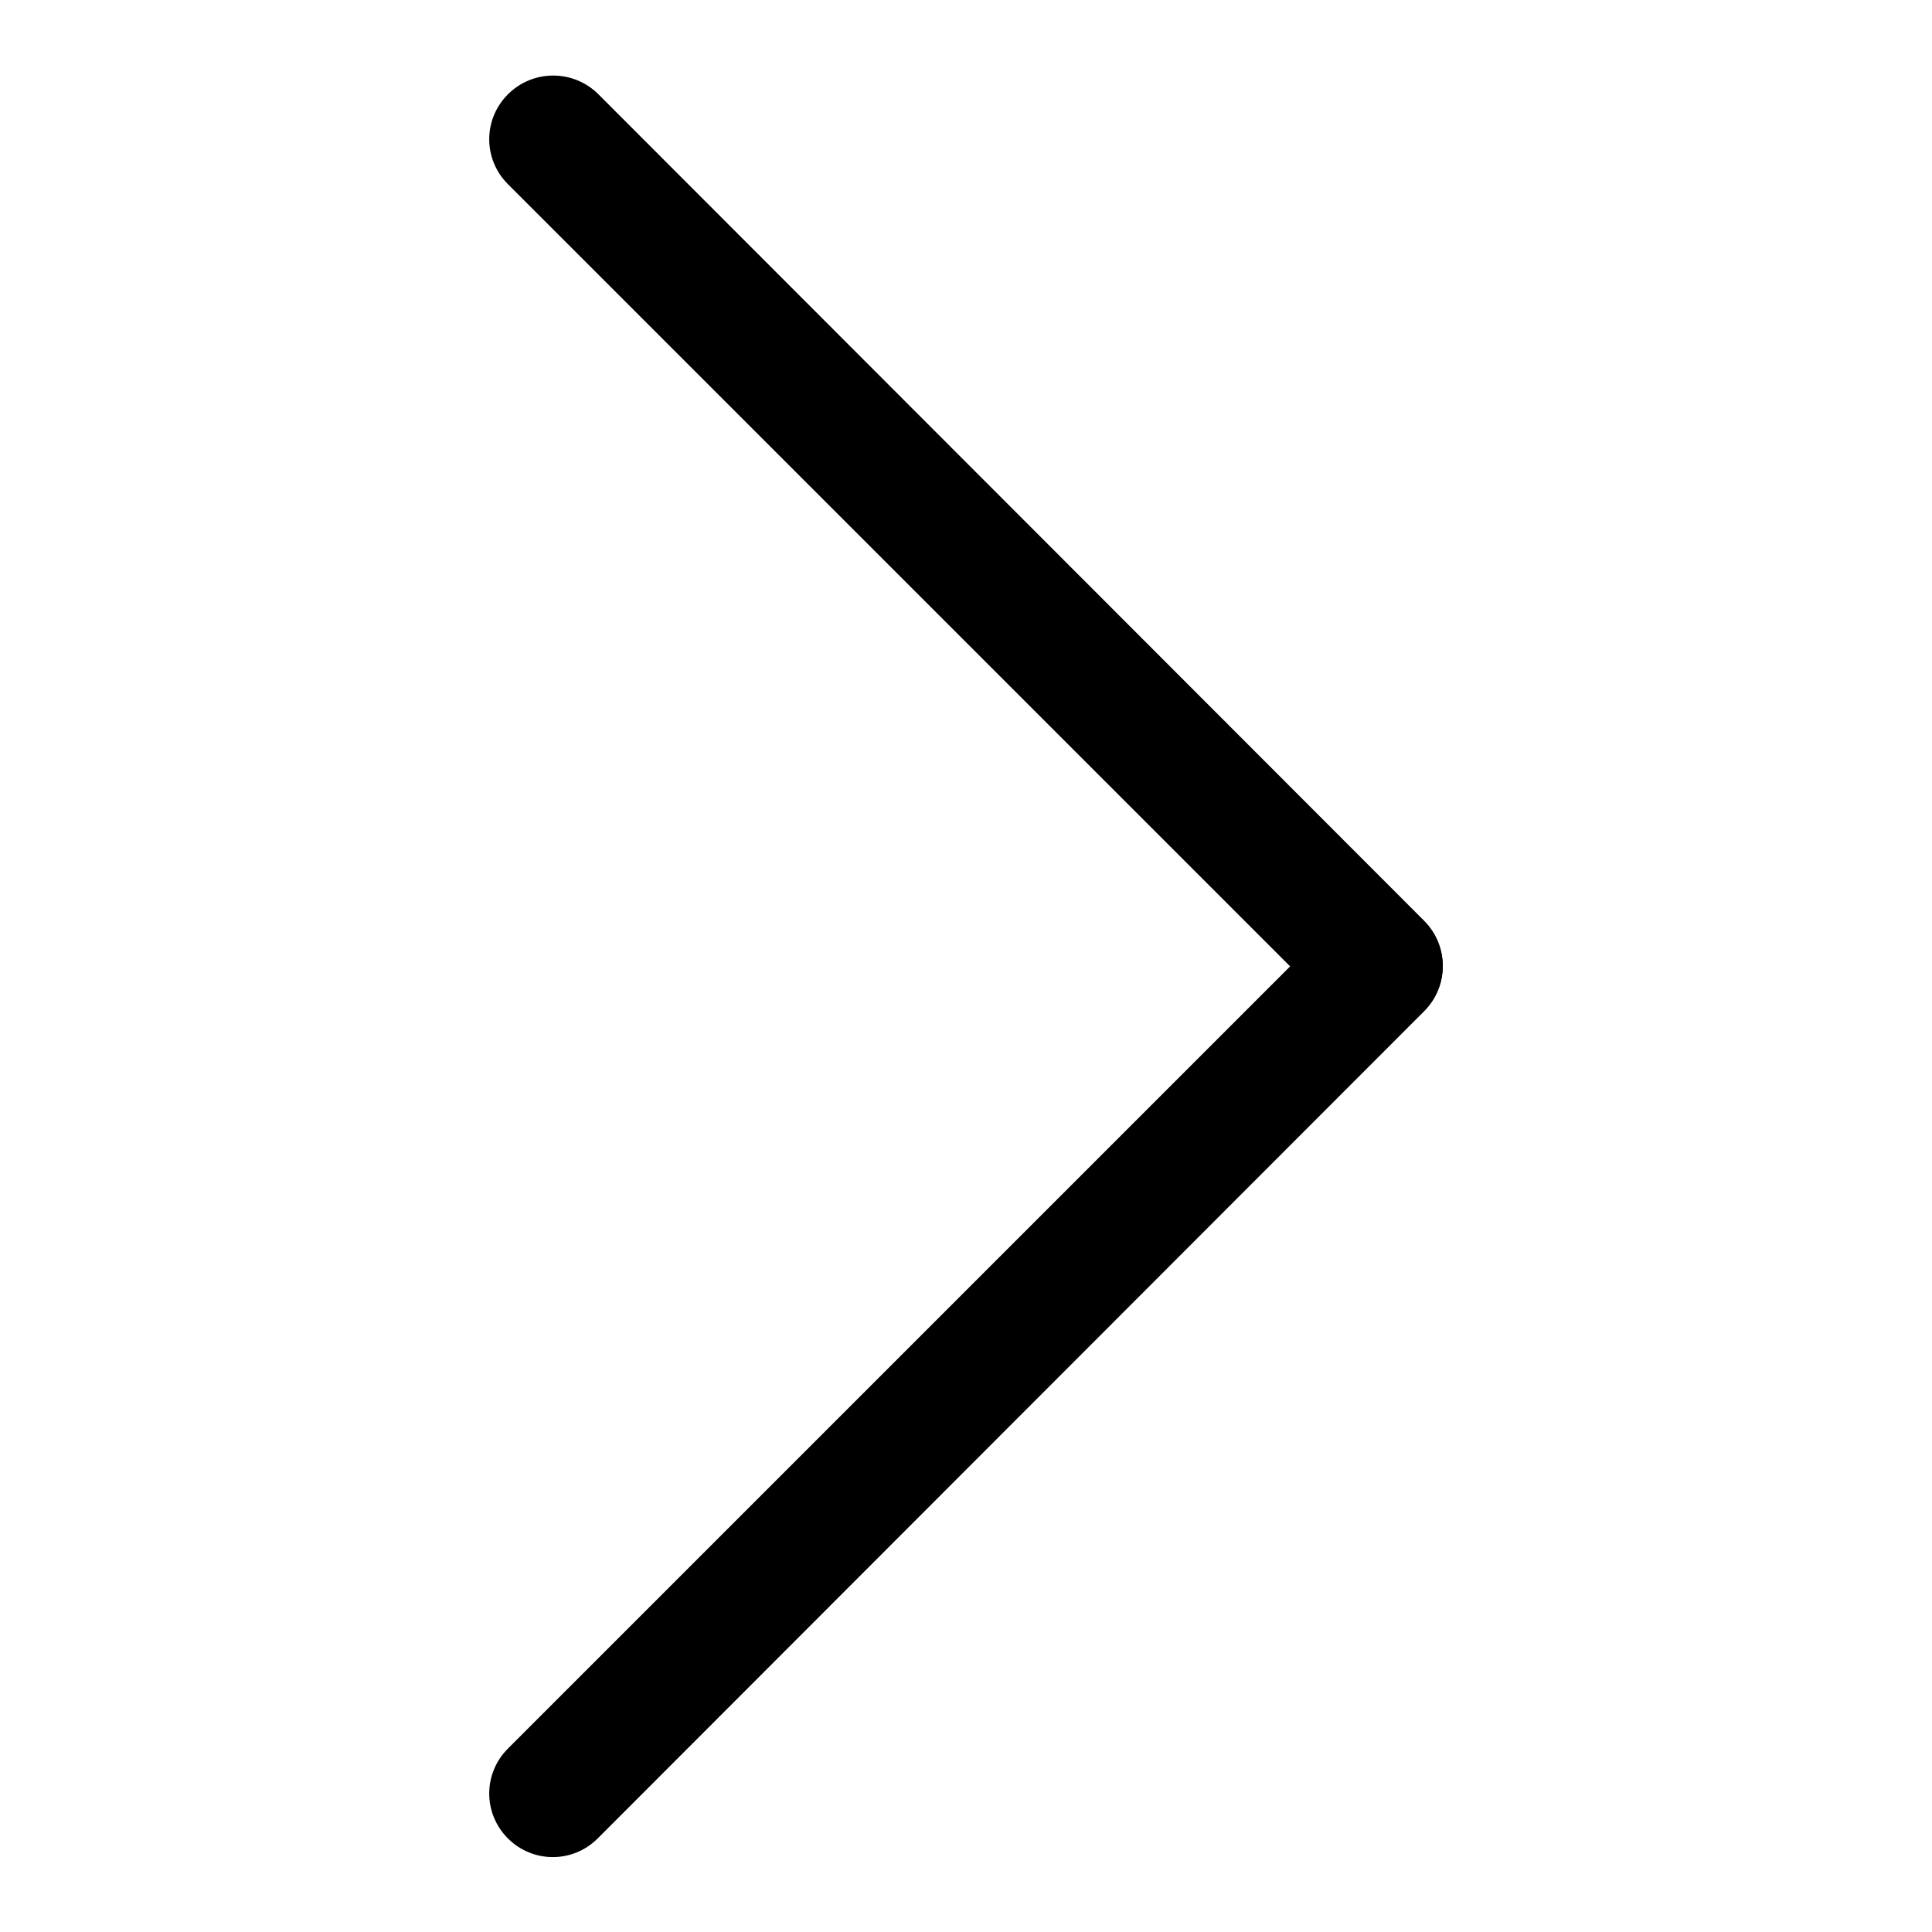 <?xml version="1.0" encoding="utf-8"?>
<!-- Svg Vector Icons : http://www.onlinewebfonts.com/icon -->
<!DOCTYPE svg PUBLIC "-//W3C//DTD SVG 1.1//EN" "http://www.w3.org/Graphics/SVG/1.1/DTD/svg11.dtd">
<svg version="1.1" xmlns="http://www.w3.org/2000/svg" xmlns:xlink="http://www.w3.org/1999/xlink" x="0px" y="0px" viewBox="0 0 256 256" enable-background="new 0 0 256 256" xml:space="preserve">
<g> <path fill="#000000" d="M188.7,134L79.2,243.6c-3.3,3.3-8.6,3.3-11.9,0c-3.3-3.3-3.3-8.6,0-11.9l109.5-109.5 c3.3-3.3,8.6-3.3,11.9,0C192,125.4,192,130.7,188.7,134z"/> <path fill="#000000" d="M79.2,12.4L188.7,122c3.3,3.3,3.3,8.6,0,11.9c-3.3,3.3-8.6,3.3-11.9,0L67.3,24.4c-3.3-3.3-3.3-8.6,0-11.9 C70.6,9.2,75.9,9.2,79.2,12.4z"/></g>
</svg>